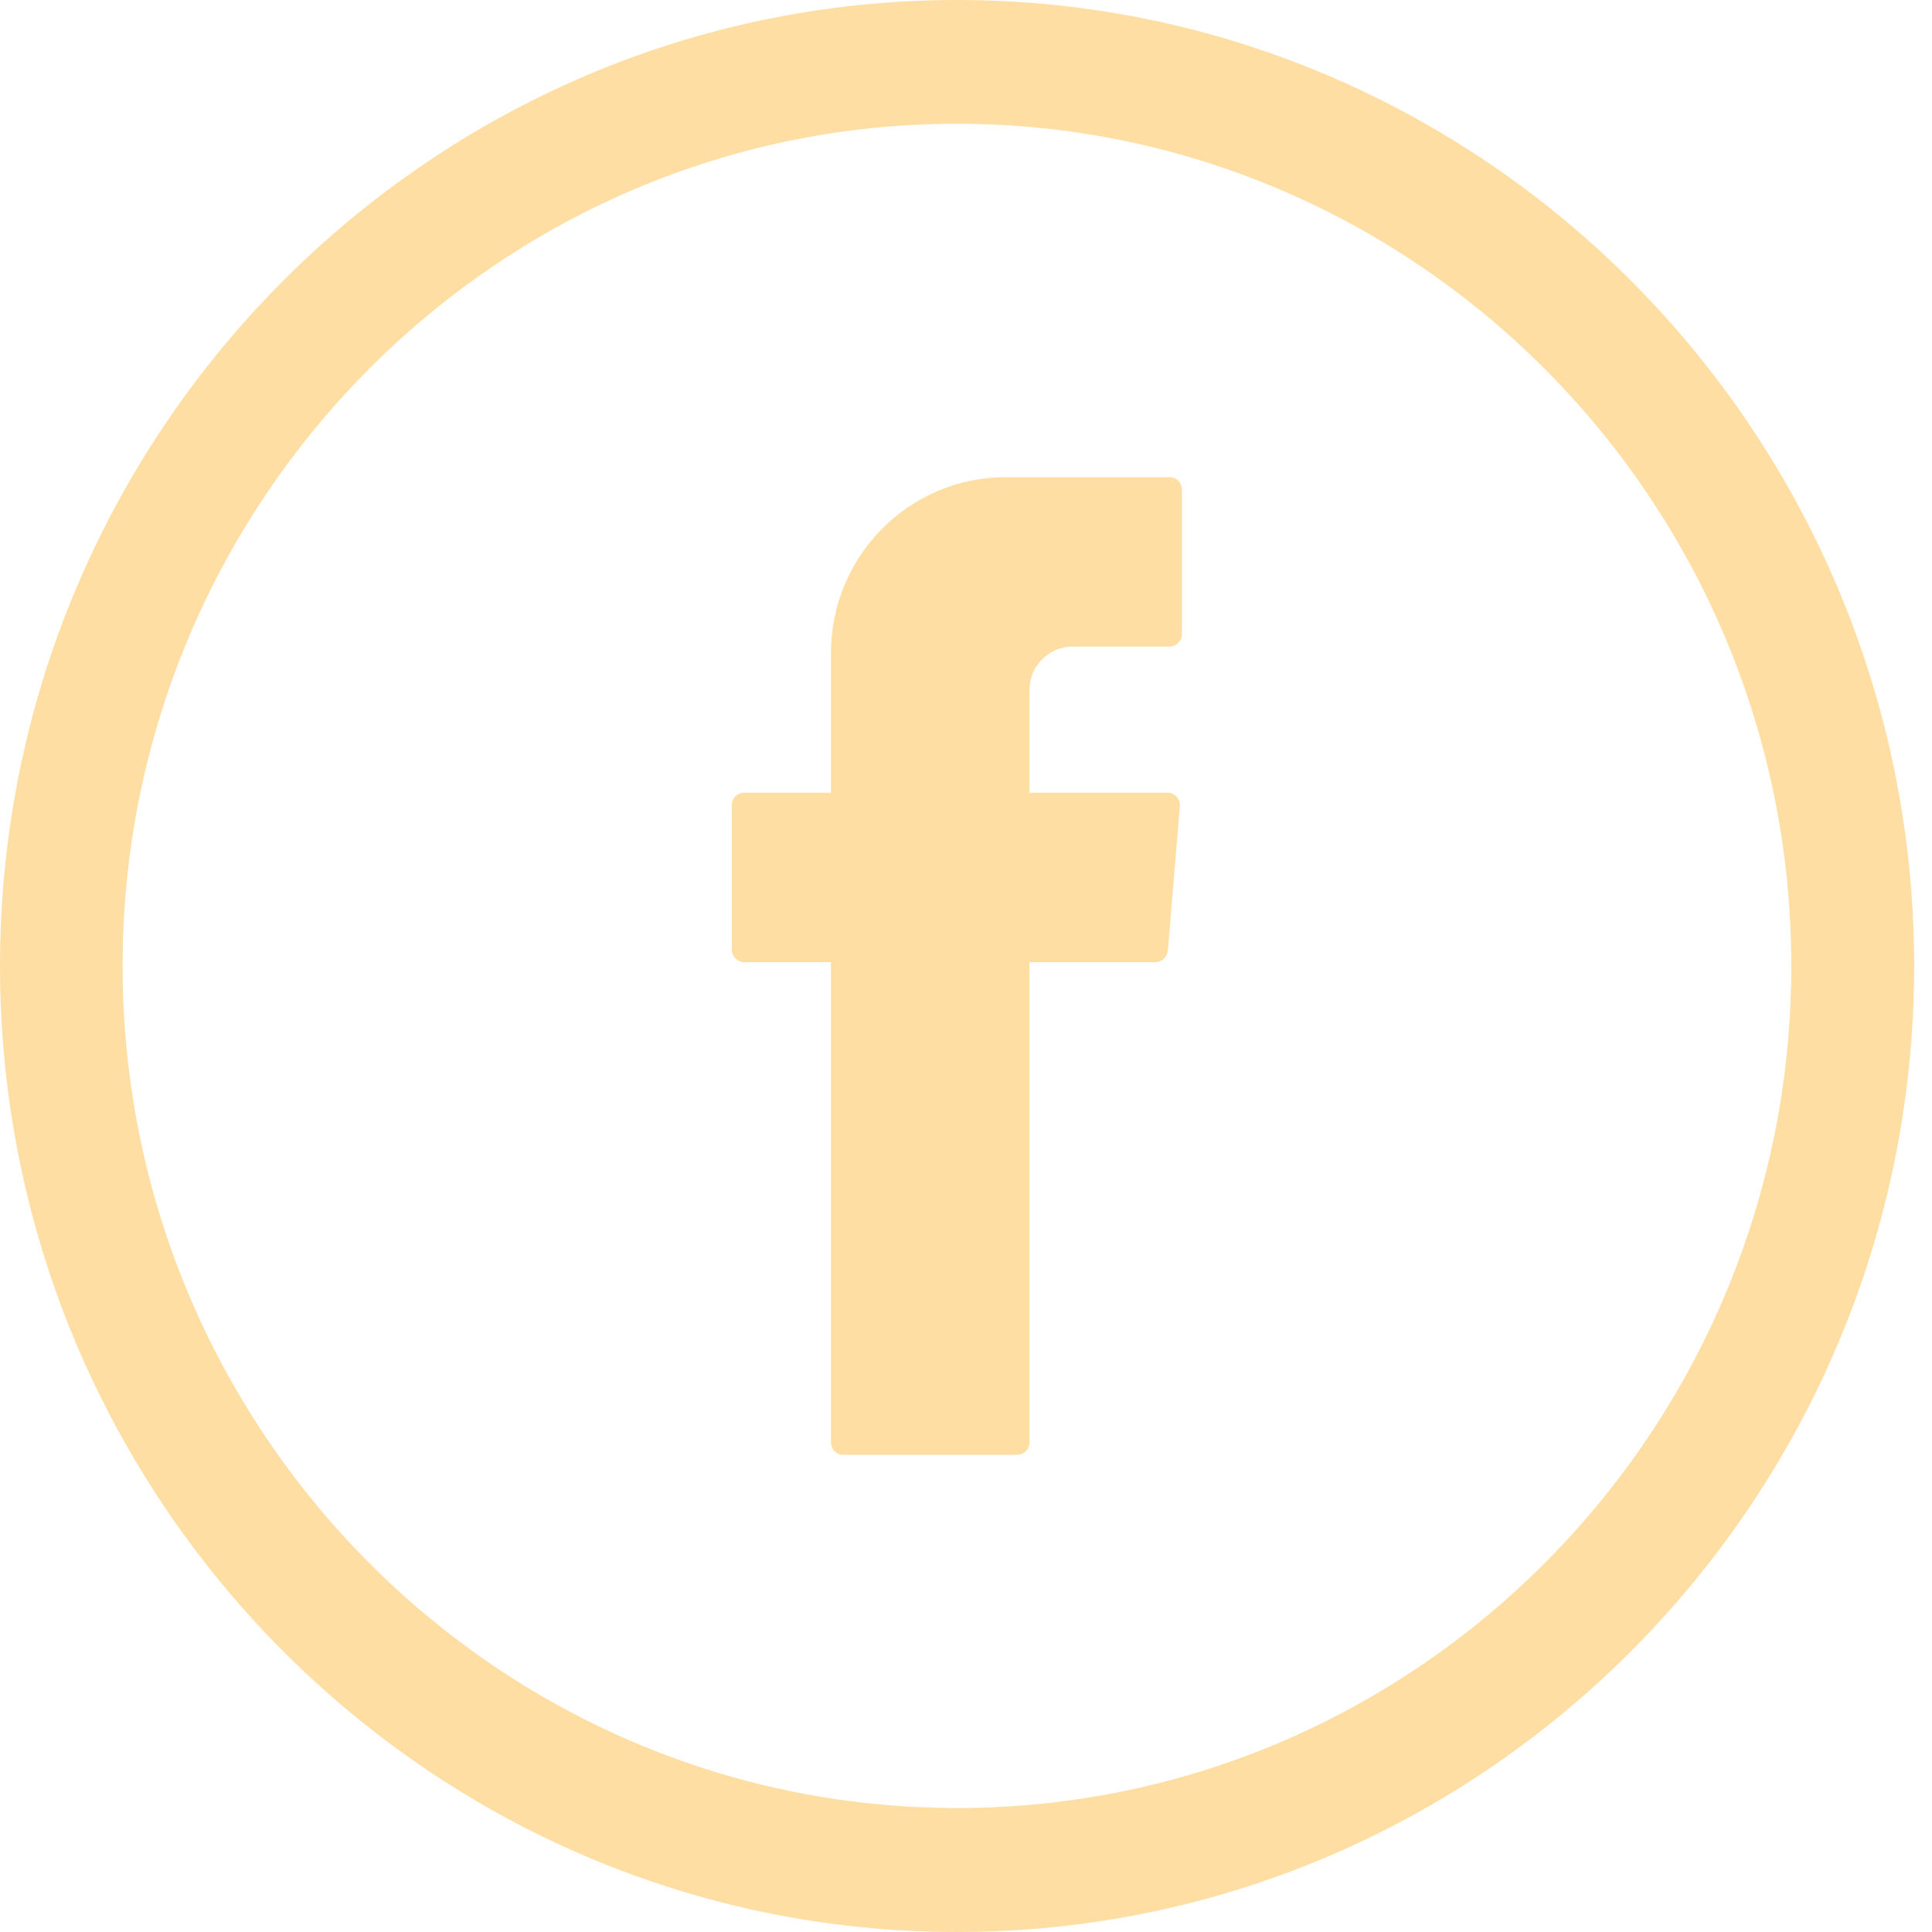 <svg width="35" height="35" viewBox="0 0 35 35" fill="none" xmlns="http://www.w3.org/2000/svg">
<path fill-rule="evenodd" clip-rule="evenodd" d="M15.053 17.57V26.131C15.053 26.252 15.15 26.355 15.275 26.355H18.427C18.547 26.355 18.649 26.257 18.649 26.131V17.43H20.934C21.05 17.43 21.143 17.341 21.157 17.224L21.374 14.604C21.383 14.473 21.282 14.361 21.152 14.361H18.649V12.502C18.649 12.068 19 11.713 19.431 11.713H21.189C21.309 11.713 21.411 11.615 21.411 11.489V8.869C21.411 8.747 21.314 8.645 21.189 8.645H18.214C16.469 8.645 15.053 10.074 15.053 11.834V14.361H13.48C13.36 14.361 13.258 14.459 13.258 14.585V17.205C13.258 17.327 13.355 17.43 13.48 17.43H15.053V17.57Z" fill="#FFDEA4"/>
<path d="M17.339 0C7.779 0 0 7.851 0 17.5C0 27.149 7.779 35 17.339 35C26.899 35 34.677 27.149 34.677 17.5C34.677 7.851 26.899 0 17.339 0ZM32.451 17.5C32.451 25.911 25.672 32.754 17.339 32.754C9.005 32.754 2.221 25.911 2.221 17.5C2.221 9.089 9 2.242 17.334 2.242C25.672 2.246 32.451 9.089 32.451 17.5Z" fill="#FFDEA4"/>
</svg>

